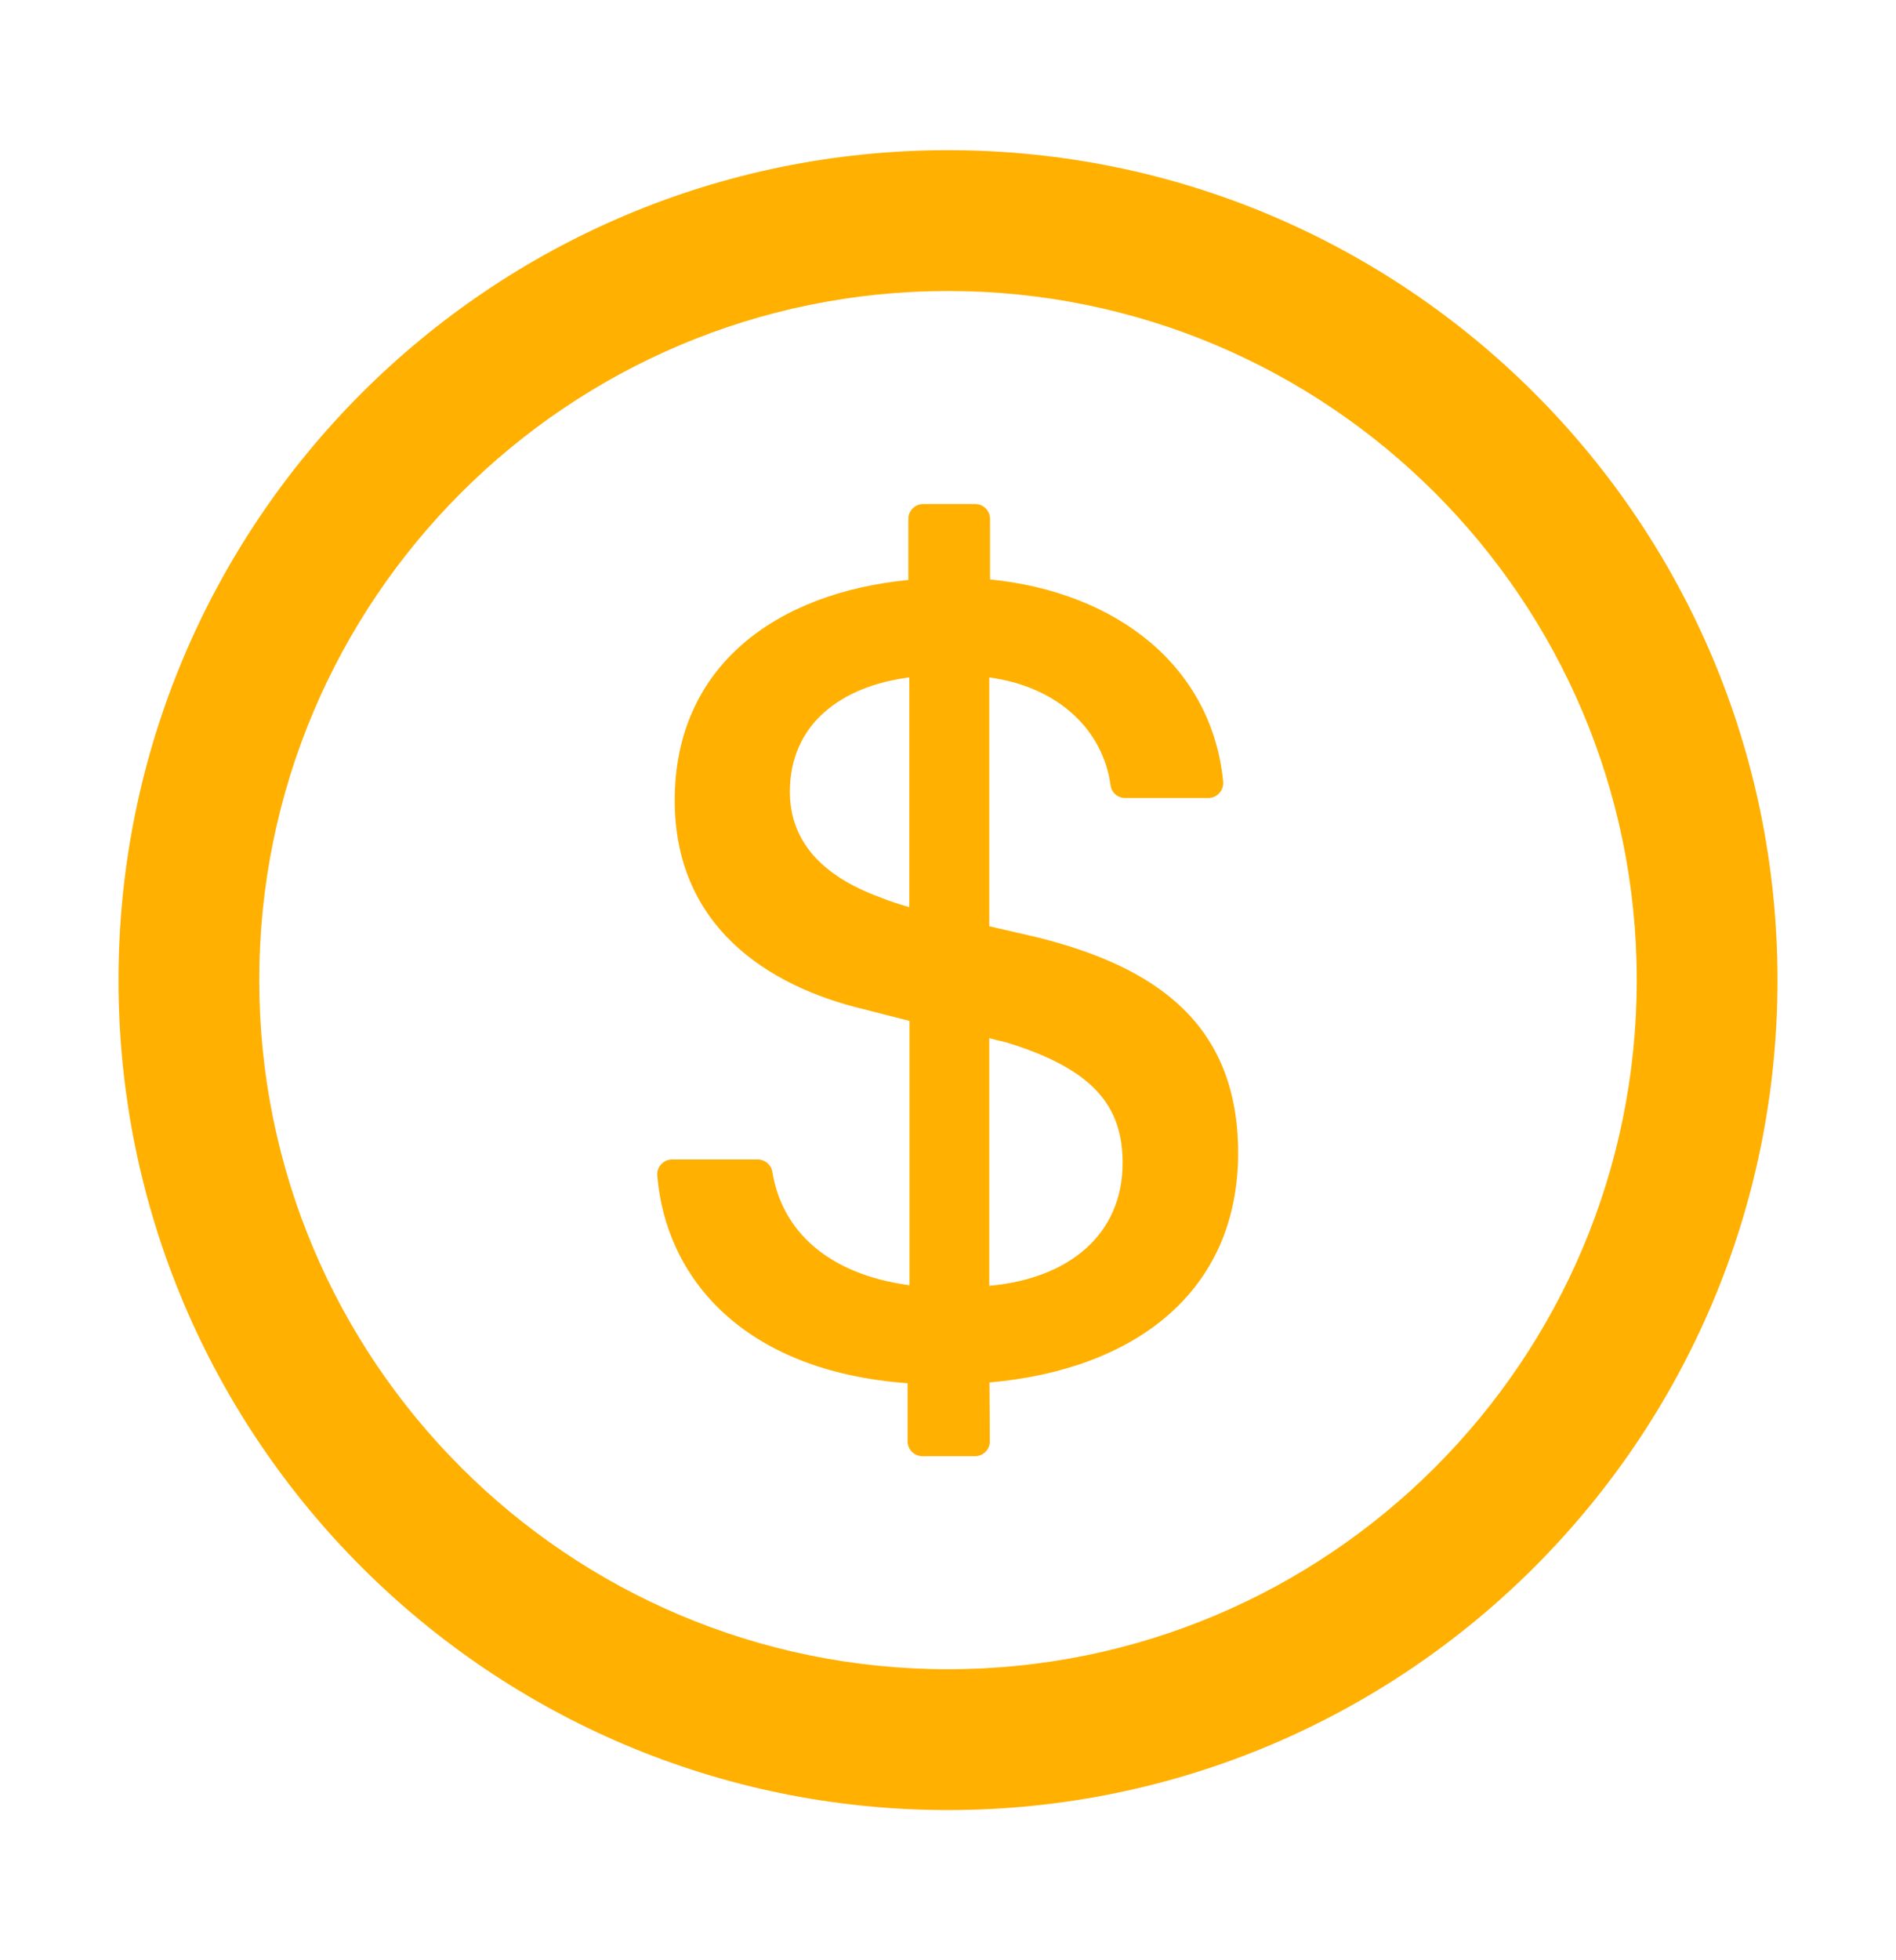 <?xml version="1.0" encoding="UTF-8"?> <svg xmlns="http://www.w3.org/2000/svg" width="30" height="31" viewBox="0 0 30 31" fill="none"><path d="M15 2.375C7.752 2.375 1.875 8.252 1.875 15.5C1.875 22.748 7.752 28.625 15 28.625C22.248 28.625 28.125 22.748 28.125 15.5C28.125 8.252 22.248 2.375 15 2.375ZM15 26.398C8.982 26.398 4.102 21.518 4.102 15.5C4.102 9.482 8.982 4.602 15 4.602C21.018 4.602 25.898 9.482 25.898 15.5C25.898 21.518 21.018 26.398 15 26.398ZM16.398 14.82L15.653 14.648V10.713C16.767 10.865 17.455 11.562 17.572 12.418C17.587 12.535 17.686 12.62 17.804 12.62H19.119C19.257 12.62 19.365 12.5 19.354 12.362C19.175 10.537 17.672 9.365 15.665 9.163V8.205C15.665 8.076 15.56 7.971 15.431 7.971H14.607C14.479 7.971 14.373 8.076 14.373 8.205V9.172C12.299 9.374 10.676 10.52 10.676 12.658C10.676 14.639 12.135 15.594 13.667 15.96L14.391 16.145V20.325C13.096 20.152 12.369 19.461 12.22 18.529C12.202 18.418 12.102 18.336 11.988 18.336H10.635C10.497 18.336 10.389 18.453 10.4 18.591C10.532 20.202 11.754 21.685 14.361 21.875V22.795C14.361 22.924 14.467 23.029 14.596 23.029H15.428C15.557 23.029 15.662 22.924 15.662 22.792L15.656 21.863C17.95 21.661 19.591 20.434 19.591 18.23C19.588 16.197 18.296 15.289 16.398 14.82ZM14.388 14.346C14.224 14.299 14.086 14.255 13.948 14.199C12.958 13.842 12.498 13.265 12.498 12.521C12.498 11.457 13.304 10.851 14.388 10.713V14.346ZM15.653 20.334V16.417C15.744 16.443 15.826 16.464 15.911 16.481C17.297 16.903 17.763 17.489 17.763 18.389C17.763 19.534 16.901 20.223 15.653 20.334Z" fill="#FFB000"></path></svg> 